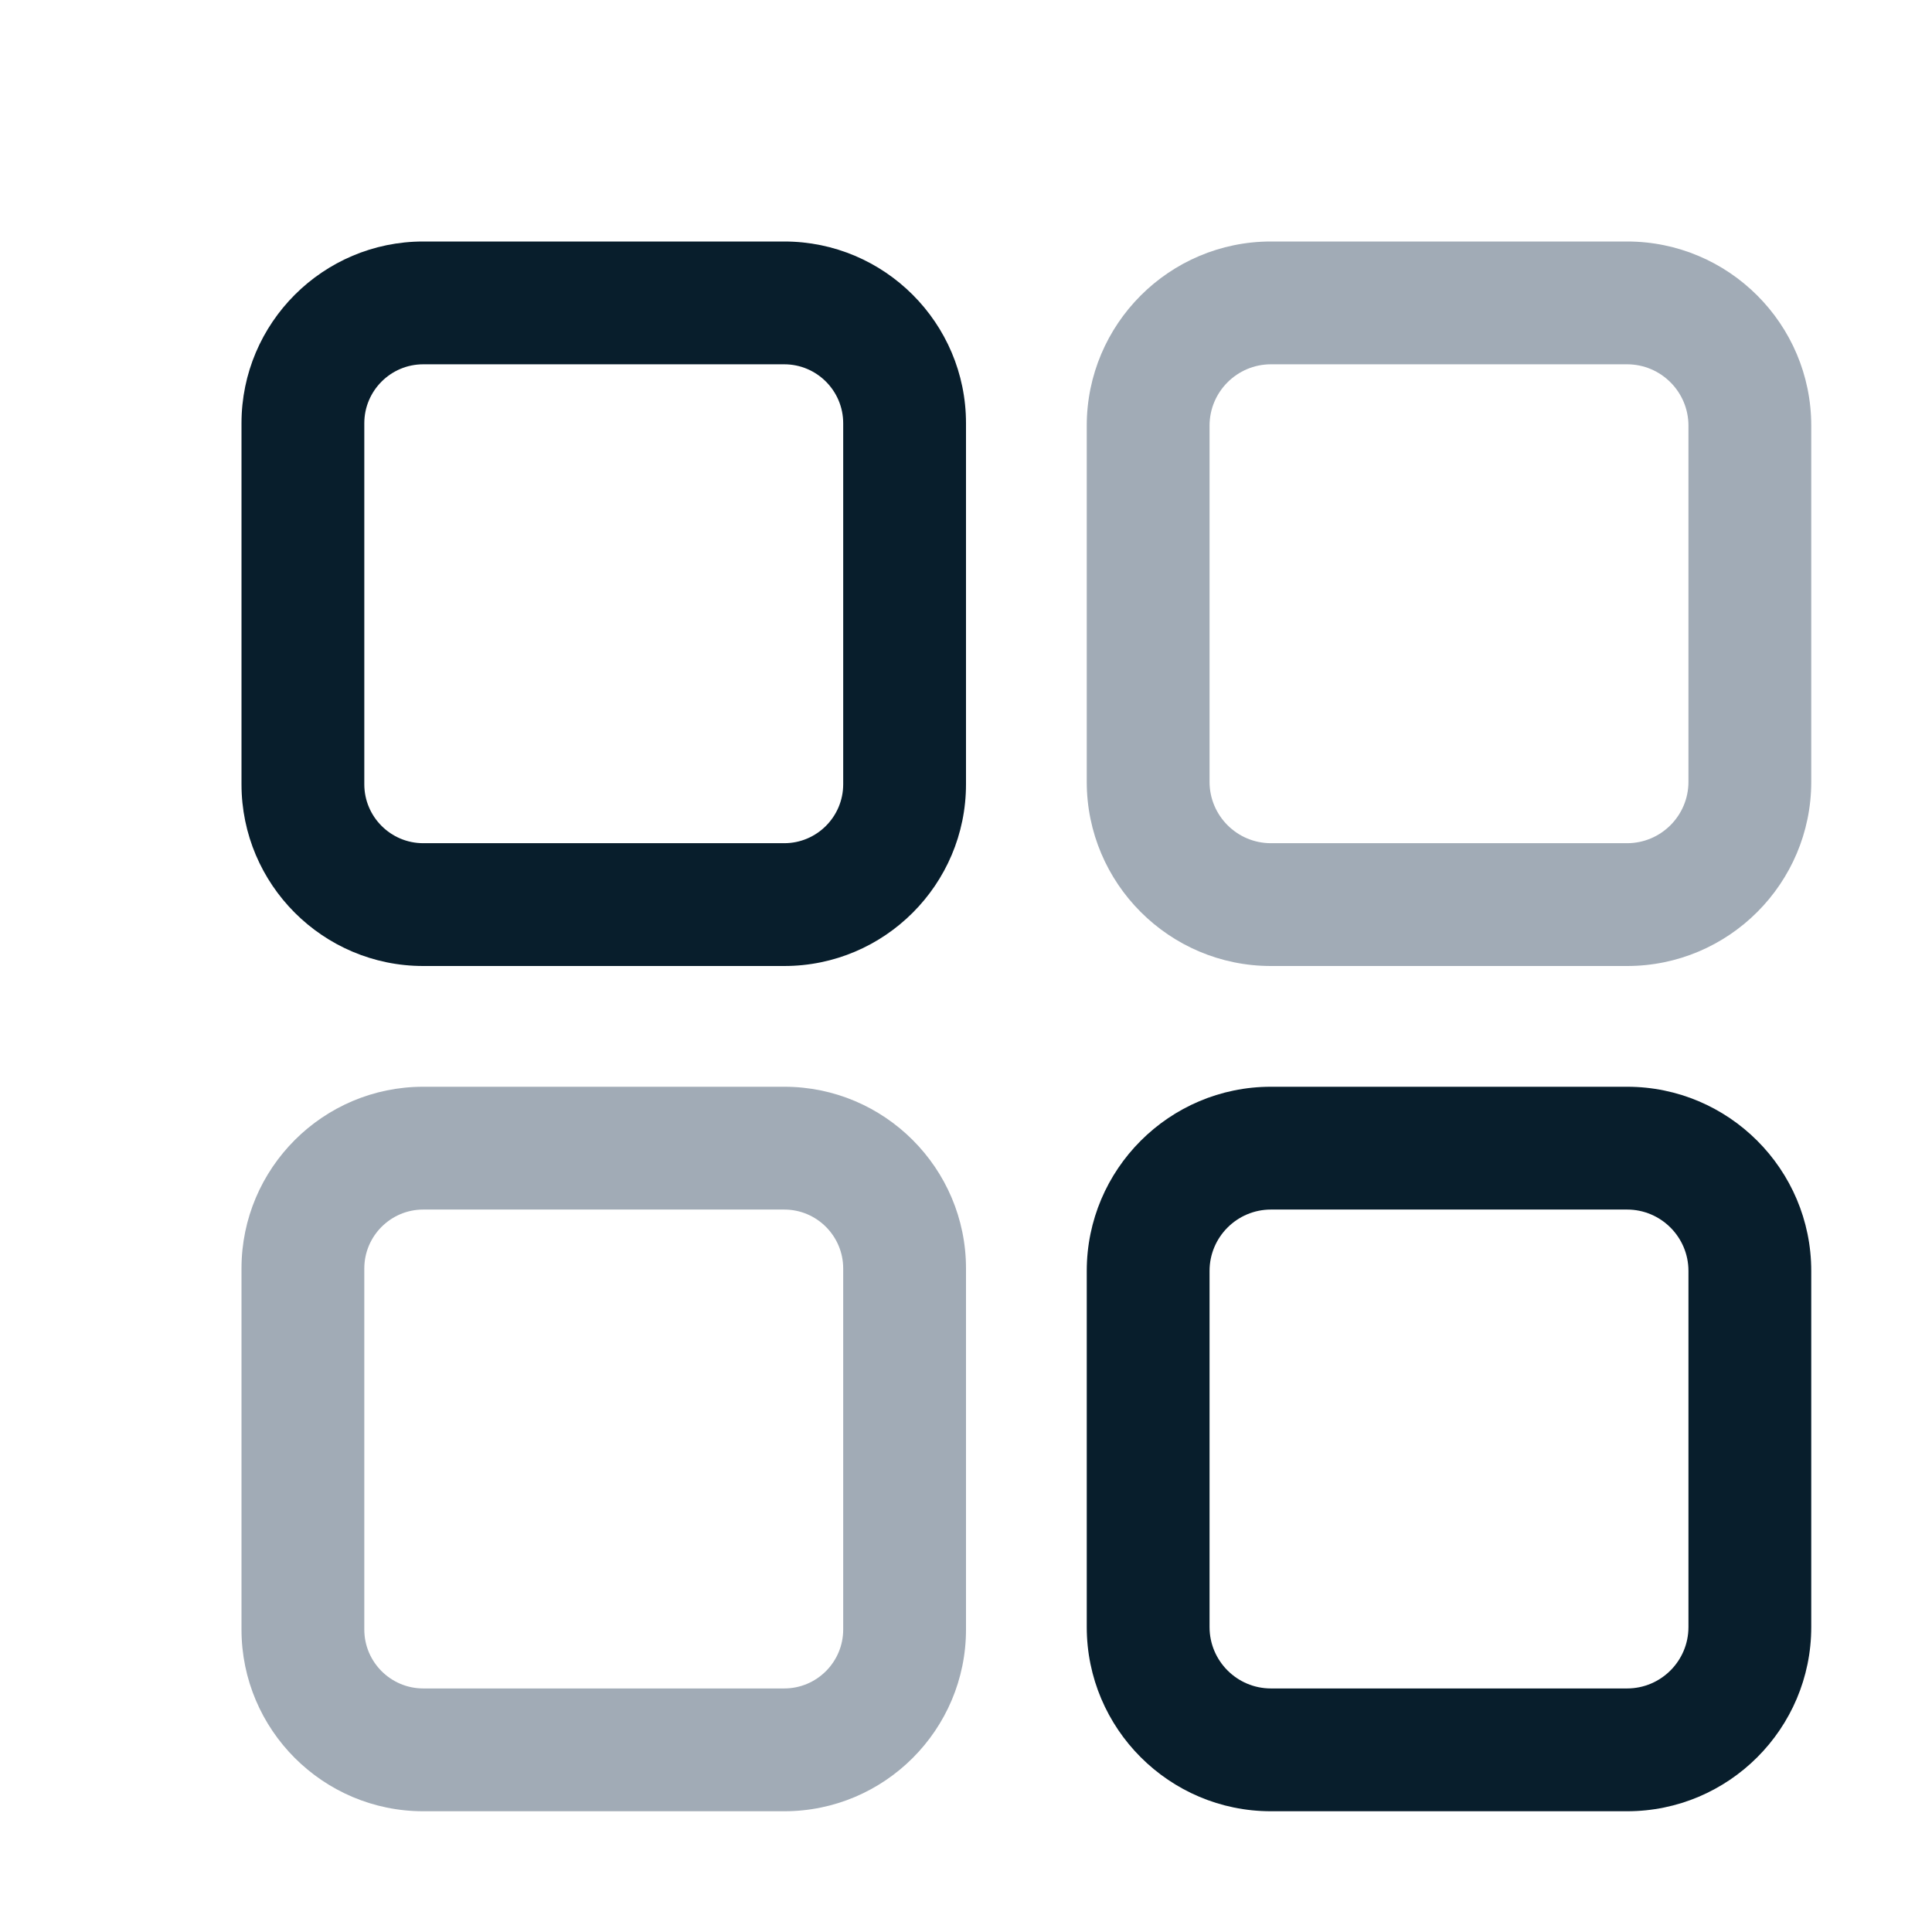 <svg width="16" height="16" viewBox="0 0 16 16" fill="none" xmlns="http://www.w3.org/2000/svg">
<path d="M6.495 2H3.505C2.675 2 2 2.675 2 3.505V6.495C2 7.325 2.675 8 3.505 8H6.495C7.325 8 8 7.325 8 6.495V3.505C8 2.675 7.325 2 6.495 2ZM6.983 6.495C6.983 6.764 6.764 6.983 6.495 6.983H3.505C3.236 6.983 3.017 6.764 3.017 6.495V3.505C3.017 3.236 3.236 3.017 3.505 3.017H6.495C6.764 3.017 6.983 3.236 6.983 3.505V6.495Z" fill="#081E2C"/>
<path d="M13.475 2H10.525C9.684 2 9 2.684 9 3.525V6.475C9 7.316 9.684 8 10.525 8H13.475C14.316 8 15 7.316 15 6.475V3.525C15 2.684 14.316 2 13.475 2ZM13.983 6.475C13.983 6.755 13.755 6.983 13.475 6.983H10.525C10.245 6.983 10.017 6.755 10.017 6.475V3.525C10.017 3.245 10.245 3.017 10.525 3.017H13.475C13.755 3.017 13.983 3.245 13.983 3.525V6.475Z" fill="#A1ABB6"/>
<path d="M6.495 9H3.505C2.675 9 2 9.675 2 10.505V13.495C2 14.325 2.675 15 3.505 15H6.495C7.325 15 8 14.325 8 13.495V10.505C8 9.675 7.325 9 6.495 9ZM6.983 13.495C6.983 13.764 6.764 13.983 6.495 13.983H3.505C3.236 13.983 3.017 13.764 3.017 13.495V10.505C3.017 10.236 3.236 10.017 3.505 10.017H6.495C6.764 10.017 6.983 10.236 6.983 10.505V13.495Z" fill="#A1ABB6"/>
<path d="M13.475 9H10.525C9.684 9 9 9.684 9 10.525V13.475C9 14.316 9.684 15 10.525 15H13.475C14.316 15 15 14.316 15 13.475V10.525C15 9.684 14.316 9 13.475 9ZM13.983 13.475C13.983 13.755 13.755 13.983 13.475 13.983H10.525C10.245 13.983 10.017 13.755 10.017 13.475V10.525C10.017 10.245 10.245 10.017 10.525 10.017H13.475C13.755 10.017 13.983 10.245 13.983 10.525V13.475Z" fill="#081E2C"/>
</svg>
